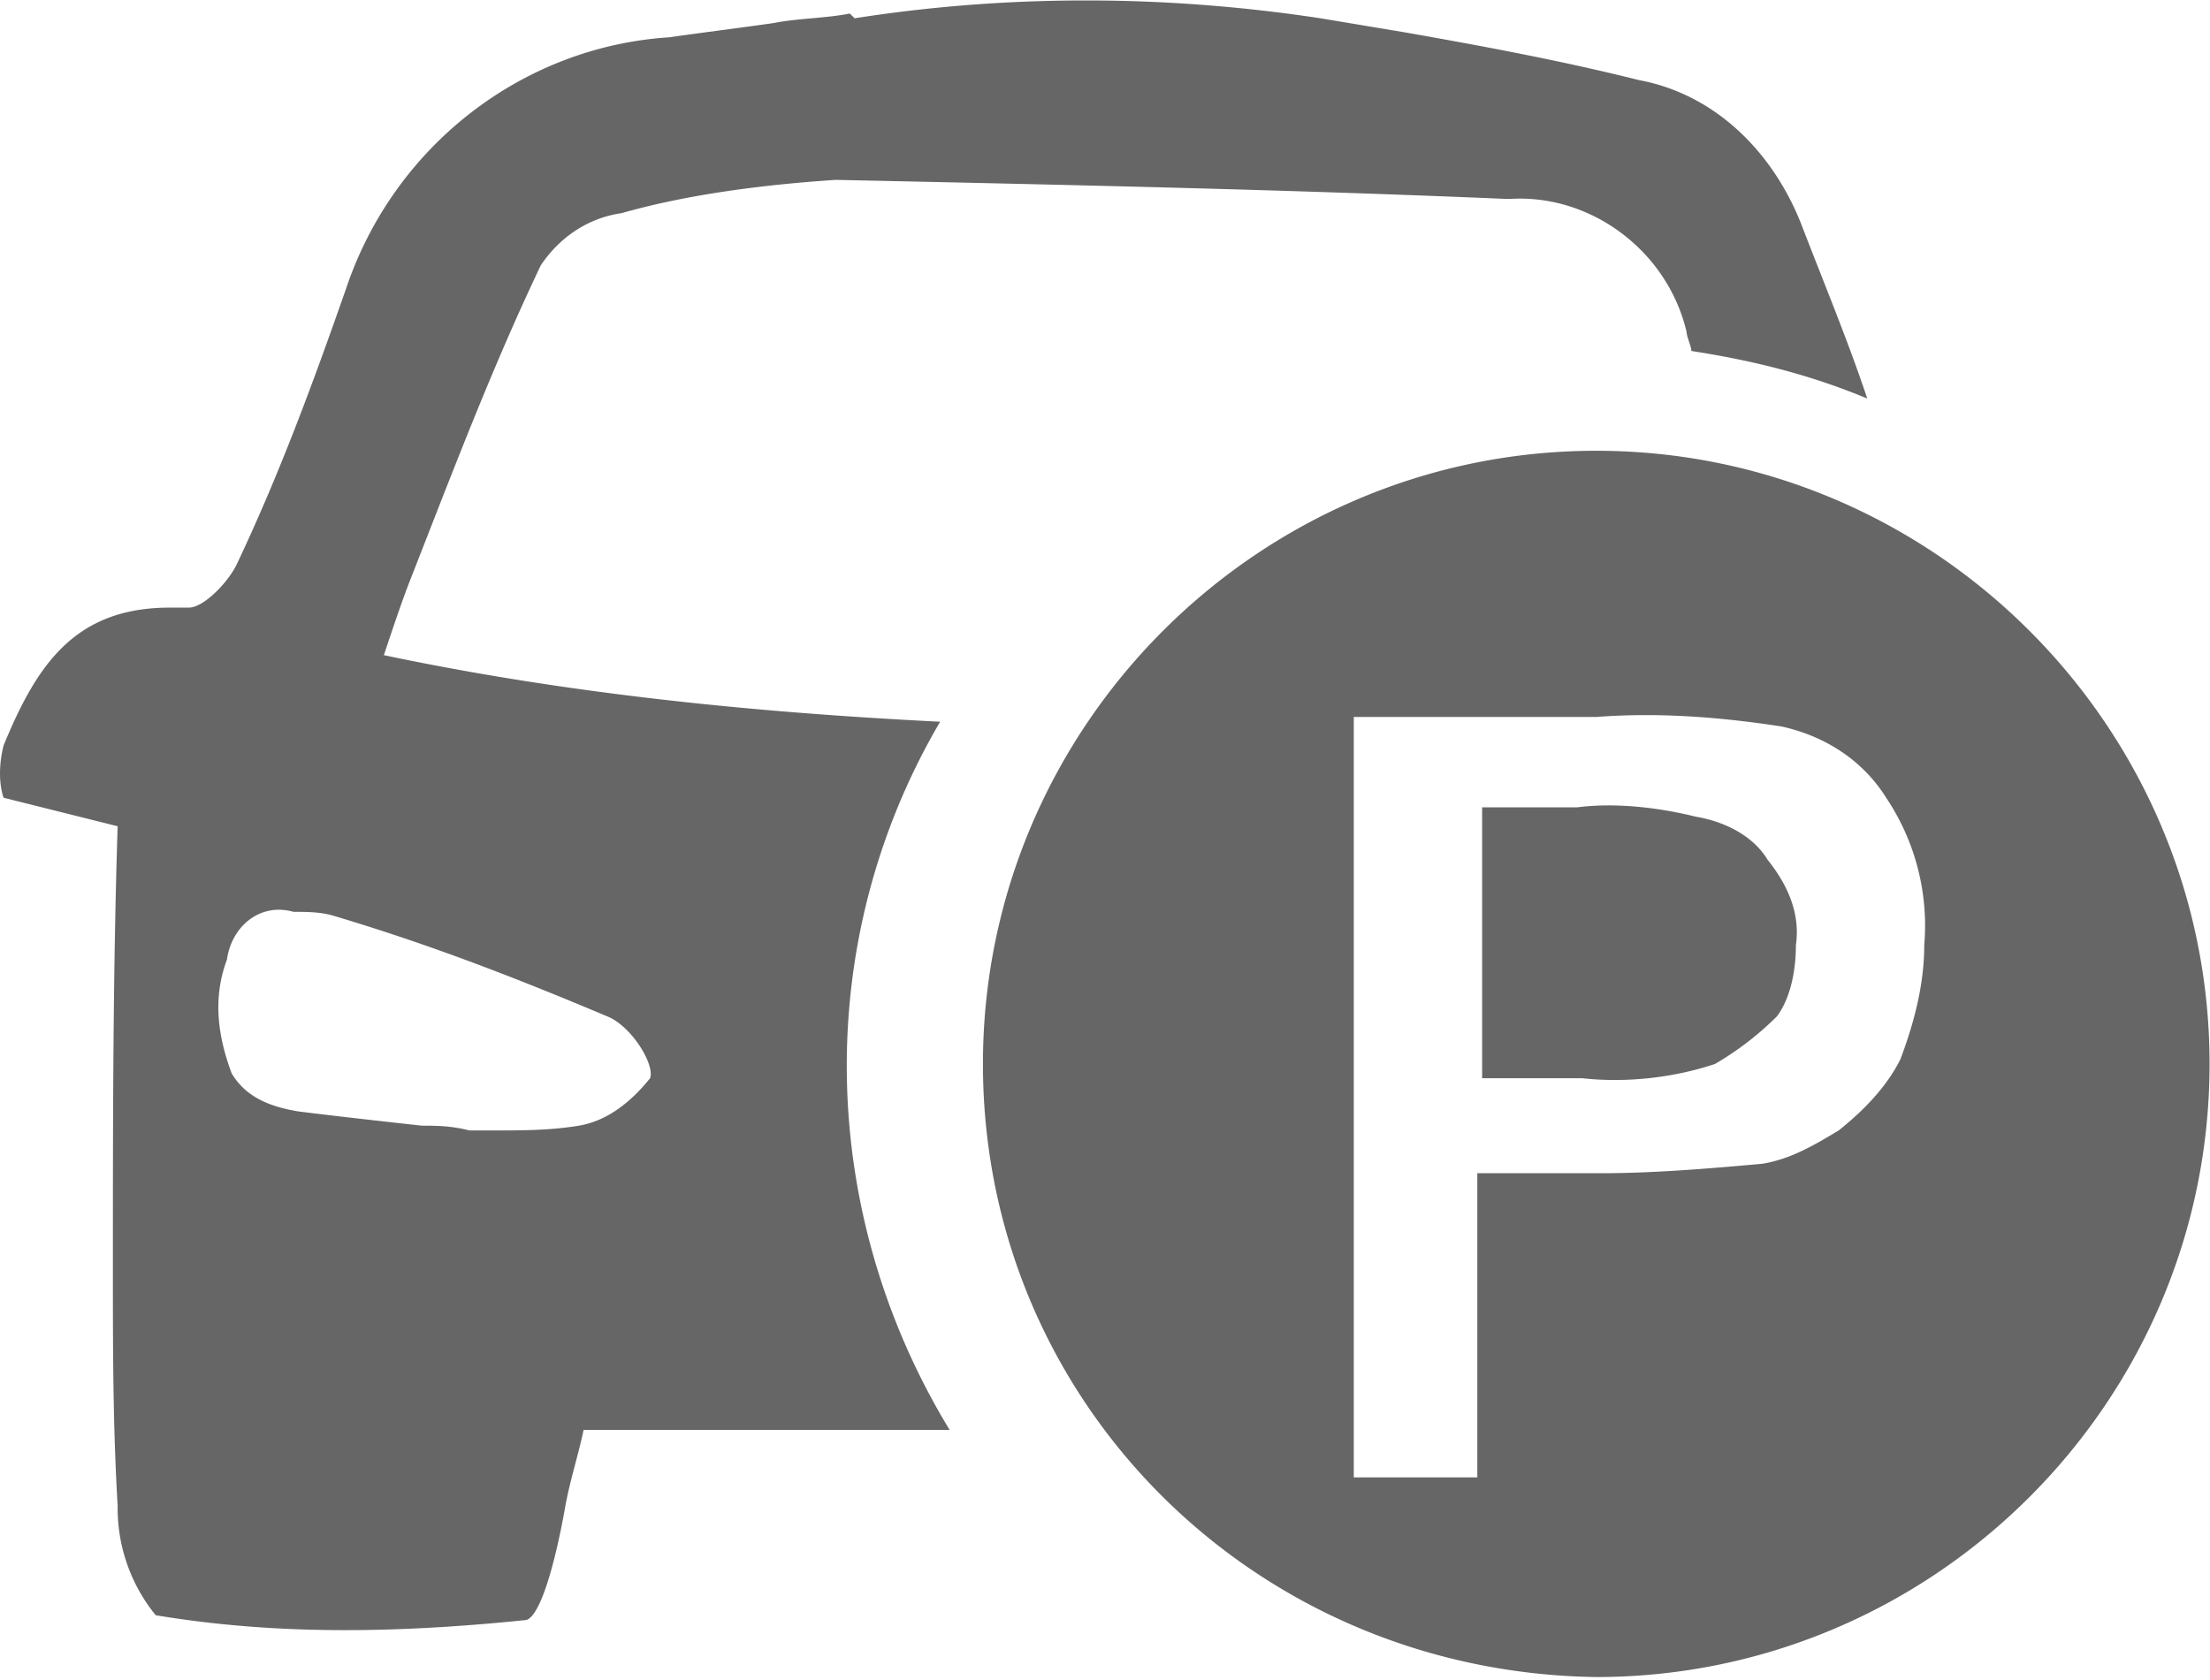 <svg xmlns:xlink="http://www.w3.org/1999/xlink" class="icon" style="width: 1.315em;height: 1em;vertical-align: middle;fill: currentColor;overflow: hidden;" viewBox="0 0 1347 1024" version="1.1" xmlns="http://www.w3.org/2000/svg" p-id="6547" width="1347"  height="1024" ><path d="M599.105 648.495c0-205.738 168.053-373.839 373.791-373.839 205.741 0 373.841 168.1 373.841 373.839C1346.736 854.233 1178.637 1022.288 972.895 1022.288 764.254 1019.392 599.105 854.233 599.105 648.495z m226.033 252.08h75.285V715.124h75.371c31.894 0 66.636-2.896 98.522-5.792 17.397-2.902 31.893-11.598 46.388-20.294 14.494-11.6 28.989-26.047 37.637-43.492 8.702-23.143 14.496-46.288 14.496-69.525a139.97 139.97 0 0 0-23.19-89.78c-14.496-23.236-37.638-37.692-63.734-43.483-37.686-5.8-75.331-8.702-113.017-5.8H825.138z m-730.242 84.027a103.349 103.349 0 0 1-23.19-66.635c-2.895-49.239-2.895-95.62-2.895-144.903 0-86.929 0-179.653 2.895-269.478l-69.531-17.392c-2.896-8.695-2.896-20.294 0-31.846 20.248-49.284 43.486-84.074 101.417-84.074h11.552c8.695 0 23.192-14.493 28.99-26.04 26.094-55.083 46.388-110.119 66.682-168.1 28.99-86.929 107.218-147.76 197.045-153.558 20.247-2.897 43.483-5.8 63.731-8.696 14.494-2.904 31.886-2.904 46.381-5.8l2.905 2.896c92.721-14.496 188.348-14.496 283.966 0l52.141 8.702c49.283 8.695 95.619 17.392 142.007 28.99 46.333 8.65 81.124 43.486 98.521 86.924 14.496 37.637 28.989 72.428 40.582 107.217-34.783-14.496-69.572-23.192-107.217-28.991 0-2.895-2.897-8.695-2.897-11.597-11.597-49.238-57.979-84.022-107.217-81.124h-2.902c-136.207-5.8-272.422-8.695-408.582-11.6-43.484 2.904-89.826 8.702-130.455 20.295-20.248 2.902-37.646 14.494-49.237 31.846-28.998 60.875-52.142 121.711-78.236 188.387-5.792 14.502-11.591 31.846-17.39 49.237 110.121 23.198 223.137 34.791 339.05 40.588-78.228 133.266-75.331 298.469 5.8 431.78H355.673c-2.896 14.494-8.696 31.837-11.592 49.238-5.8 31.886-14.494 63.731-23.197 66.628-84.028 8.695-156.456 8.695-225.987-2.897z m43.486-399.887c-8.742 23.192-5.84 46.382 2.855 69.58 8.697 14.496 23.192 20.247 40.591 23.143 23.19 2.897 49.237 5.8 75.323 8.697 8.702 0 17.398 0 28.991 2.902h-2.897 17.39c17.399 0 34.742 0 52.142-2.902 17.39-2.897 31.886-14.496 43.484-28.99 2.897-8.65-11.598-31.84-26.094-37.64-55.03-23.198-107.217-43.484-165.15-60.836-8.697-2.895-17.399-2.895-26.095-2.895-20.292-5.8-37.686 8.695-40.587 28.989zM903.364 654.296V492.04h57.98c23.15-2.95 49.237 0 72.435 5.746 17.344 2.904 34.742 11.6 43.484 26.094 11.546 14.494 20.248 31.894 17.344 52.141 0 14.496-2.896 31.886-11.591 43.484a186.267 186.267 0 0 1-37.694 28.99c-26.04 8.695-55.037 11.597-81.123 8.695H903.364z" p-id="6548" fill="#666666"></path></svg>
